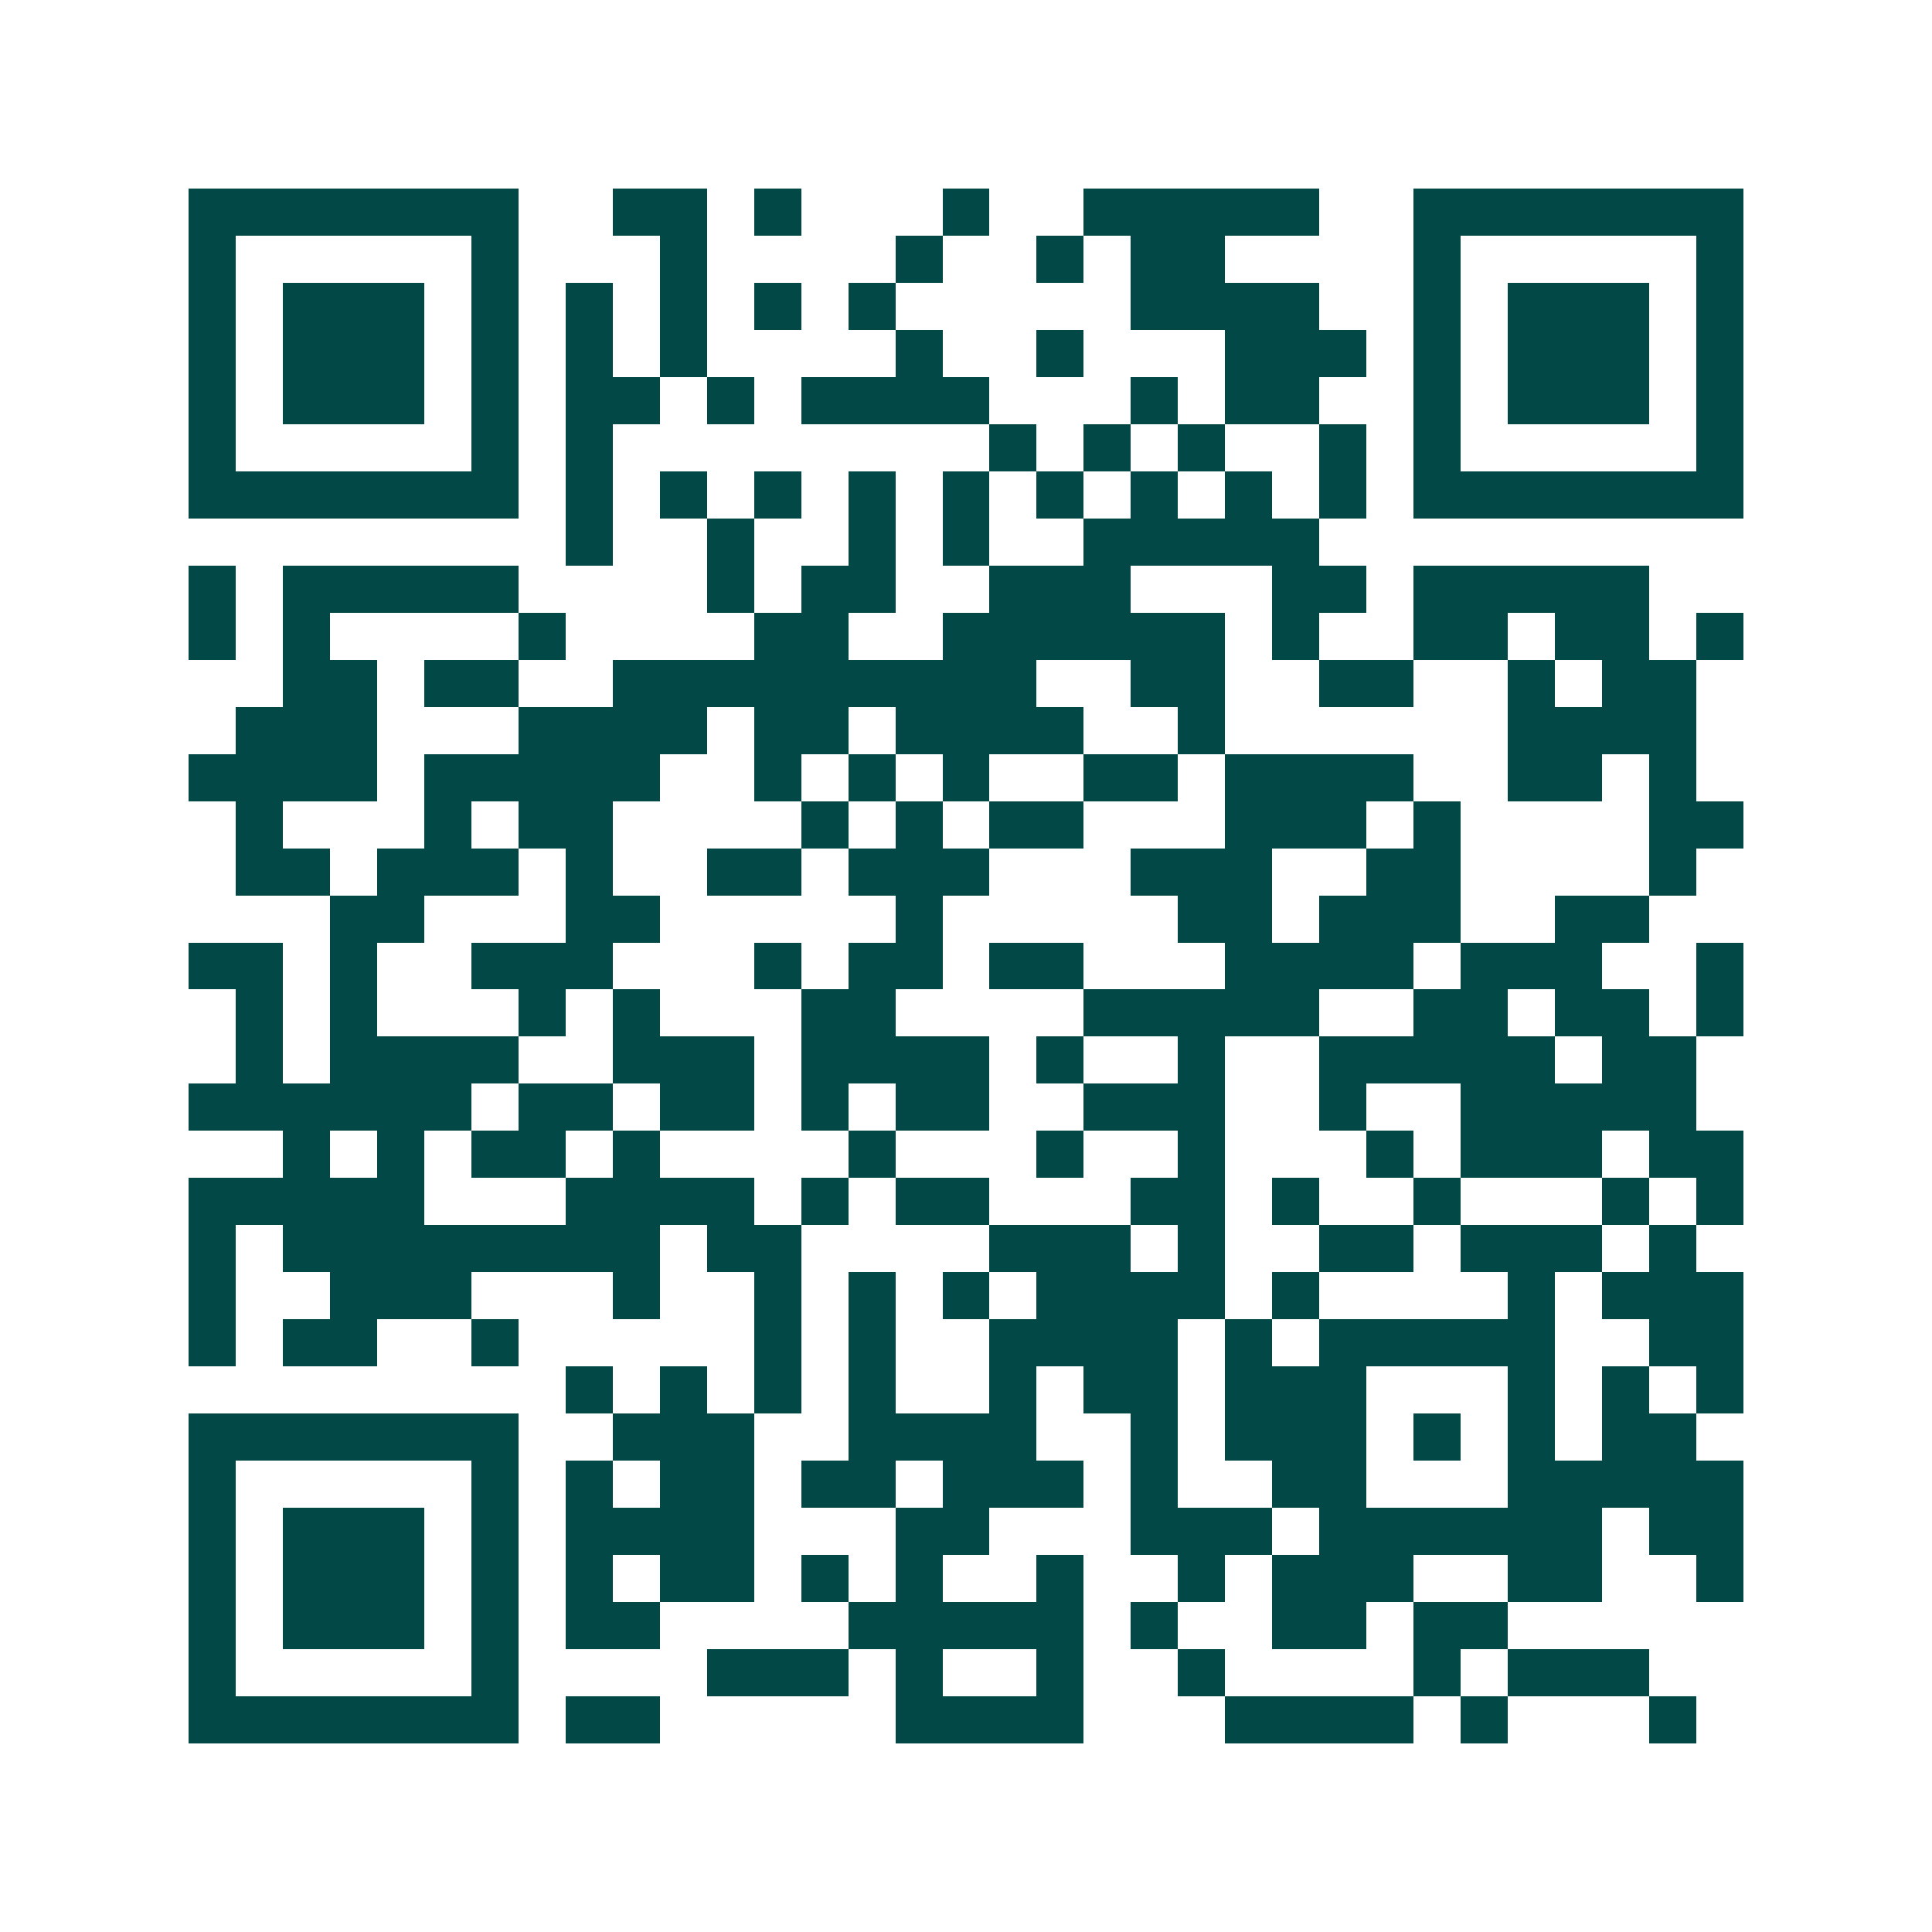 <svg xmlns="http://www.w3.org/2000/svg" width="200" height="200" viewBox="0 0 41 41" shape-rendering="crispEdges"><path fill="#ffffff" d="M0 0h41v41H0z"/><path stroke="#014847" d="M4 4.5h7m2 0h2m1 0h1m3 0h1m2 0h5m2 0h7M4 5.5h1m5 0h1m3 0h1m4 0h1m2 0h1m1 0h2m4 0h1m5 0h1M4 6.5h1m1 0h3m1 0h1m1 0h1m1 0h1m1 0h1m1 0h1m5 0h4m2 0h1m1 0h3m1 0h1M4 7.5h1m1 0h3m1 0h1m1 0h1m1 0h1m4 0h1m2 0h1m3 0h3m1 0h1m1 0h3m1 0h1M4 8.5h1m1 0h3m1 0h1m1 0h2m1 0h1m1 0h4m3 0h1m1 0h2m2 0h1m1 0h3m1 0h1M4 9.5h1m5 0h1m1 0h1m8 0h1m1 0h1m1 0h1m2 0h1m1 0h1m5 0h1M4 10.5h7m1 0h1m1 0h1m1 0h1m1 0h1m1 0h1m1 0h1m1 0h1m1 0h1m1 0h1m1 0h7M12 11.5h1m2 0h1m2 0h1m1 0h1m2 0h5M4 12.5h1m1 0h5m4 0h1m1 0h2m2 0h3m3 0h2m1 0h5M4 13.5h1m1 0h1m4 0h1m4 0h2m2 0h6m1 0h1m2 0h2m1 0h2m1 0h1M6 14.5h2m1 0h2m2 0h9m2 0h2m2 0h2m2 0h1m1 0h2M5 15.5h3m3 0h4m1 0h2m1 0h4m2 0h1m6 0h4M4 16.5h4m1 0h5m2 0h1m1 0h1m1 0h1m2 0h2m1 0h4m2 0h2m1 0h1M5 17.5h1m3 0h1m1 0h2m4 0h1m1 0h1m1 0h2m3 0h3m1 0h1m4 0h2M5 18.5h2m1 0h3m1 0h1m2 0h2m1 0h3m3 0h3m2 0h2m4 0h1M7 19.5h2m3 0h2m5 0h1m5 0h2m1 0h3m2 0h2M4 20.5h2m1 0h1m2 0h3m3 0h1m1 0h2m1 0h2m3 0h4m1 0h3m2 0h1M5 21.5h1m1 0h1m3 0h1m1 0h1m3 0h2m4 0h5m2 0h2m1 0h2m1 0h1M5 22.5h1m1 0h4m2 0h3m1 0h4m1 0h1m2 0h1m2 0h5m1 0h2M4 23.5h6m1 0h2m1 0h2m1 0h1m1 0h2m2 0h3m2 0h1m2 0h5M6 24.5h1m1 0h1m1 0h2m1 0h1m4 0h1m3 0h1m2 0h1m3 0h1m1 0h3m1 0h2M4 25.5h5m3 0h4m1 0h1m1 0h2m3 0h2m1 0h1m2 0h1m3 0h1m1 0h1M4 26.5h1m1 0h8m1 0h2m4 0h3m1 0h1m2 0h2m1 0h3m1 0h1M4 27.5h1m2 0h3m3 0h1m2 0h1m1 0h1m1 0h1m1 0h4m1 0h1m4 0h1m1 0h3M4 28.5h1m1 0h2m2 0h1m5 0h1m1 0h1m2 0h4m1 0h1m1 0h5m2 0h2M12 29.5h1m1 0h1m1 0h1m1 0h1m2 0h1m1 0h2m1 0h3m3 0h1m1 0h1m1 0h1M4 30.5h7m2 0h3m2 0h4m2 0h1m1 0h3m1 0h1m1 0h1m1 0h2M4 31.5h1m5 0h1m1 0h1m1 0h2m1 0h2m1 0h3m1 0h1m2 0h2m3 0h5M4 32.5h1m1 0h3m1 0h1m1 0h4m3 0h2m3 0h3m1 0h6m1 0h2M4 33.5h1m1 0h3m1 0h1m1 0h1m1 0h2m1 0h1m1 0h1m2 0h1m2 0h1m1 0h3m2 0h2m2 0h1M4 34.5h1m1 0h3m1 0h1m1 0h2m4 0h5m1 0h1m2 0h2m1 0h2M4 35.5h1m5 0h1m4 0h3m1 0h1m2 0h1m2 0h1m4 0h1m1 0h3M4 36.5h7m1 0h2m5 0h4m3 0h4m1 0h1m3 0h1"/></svg>
